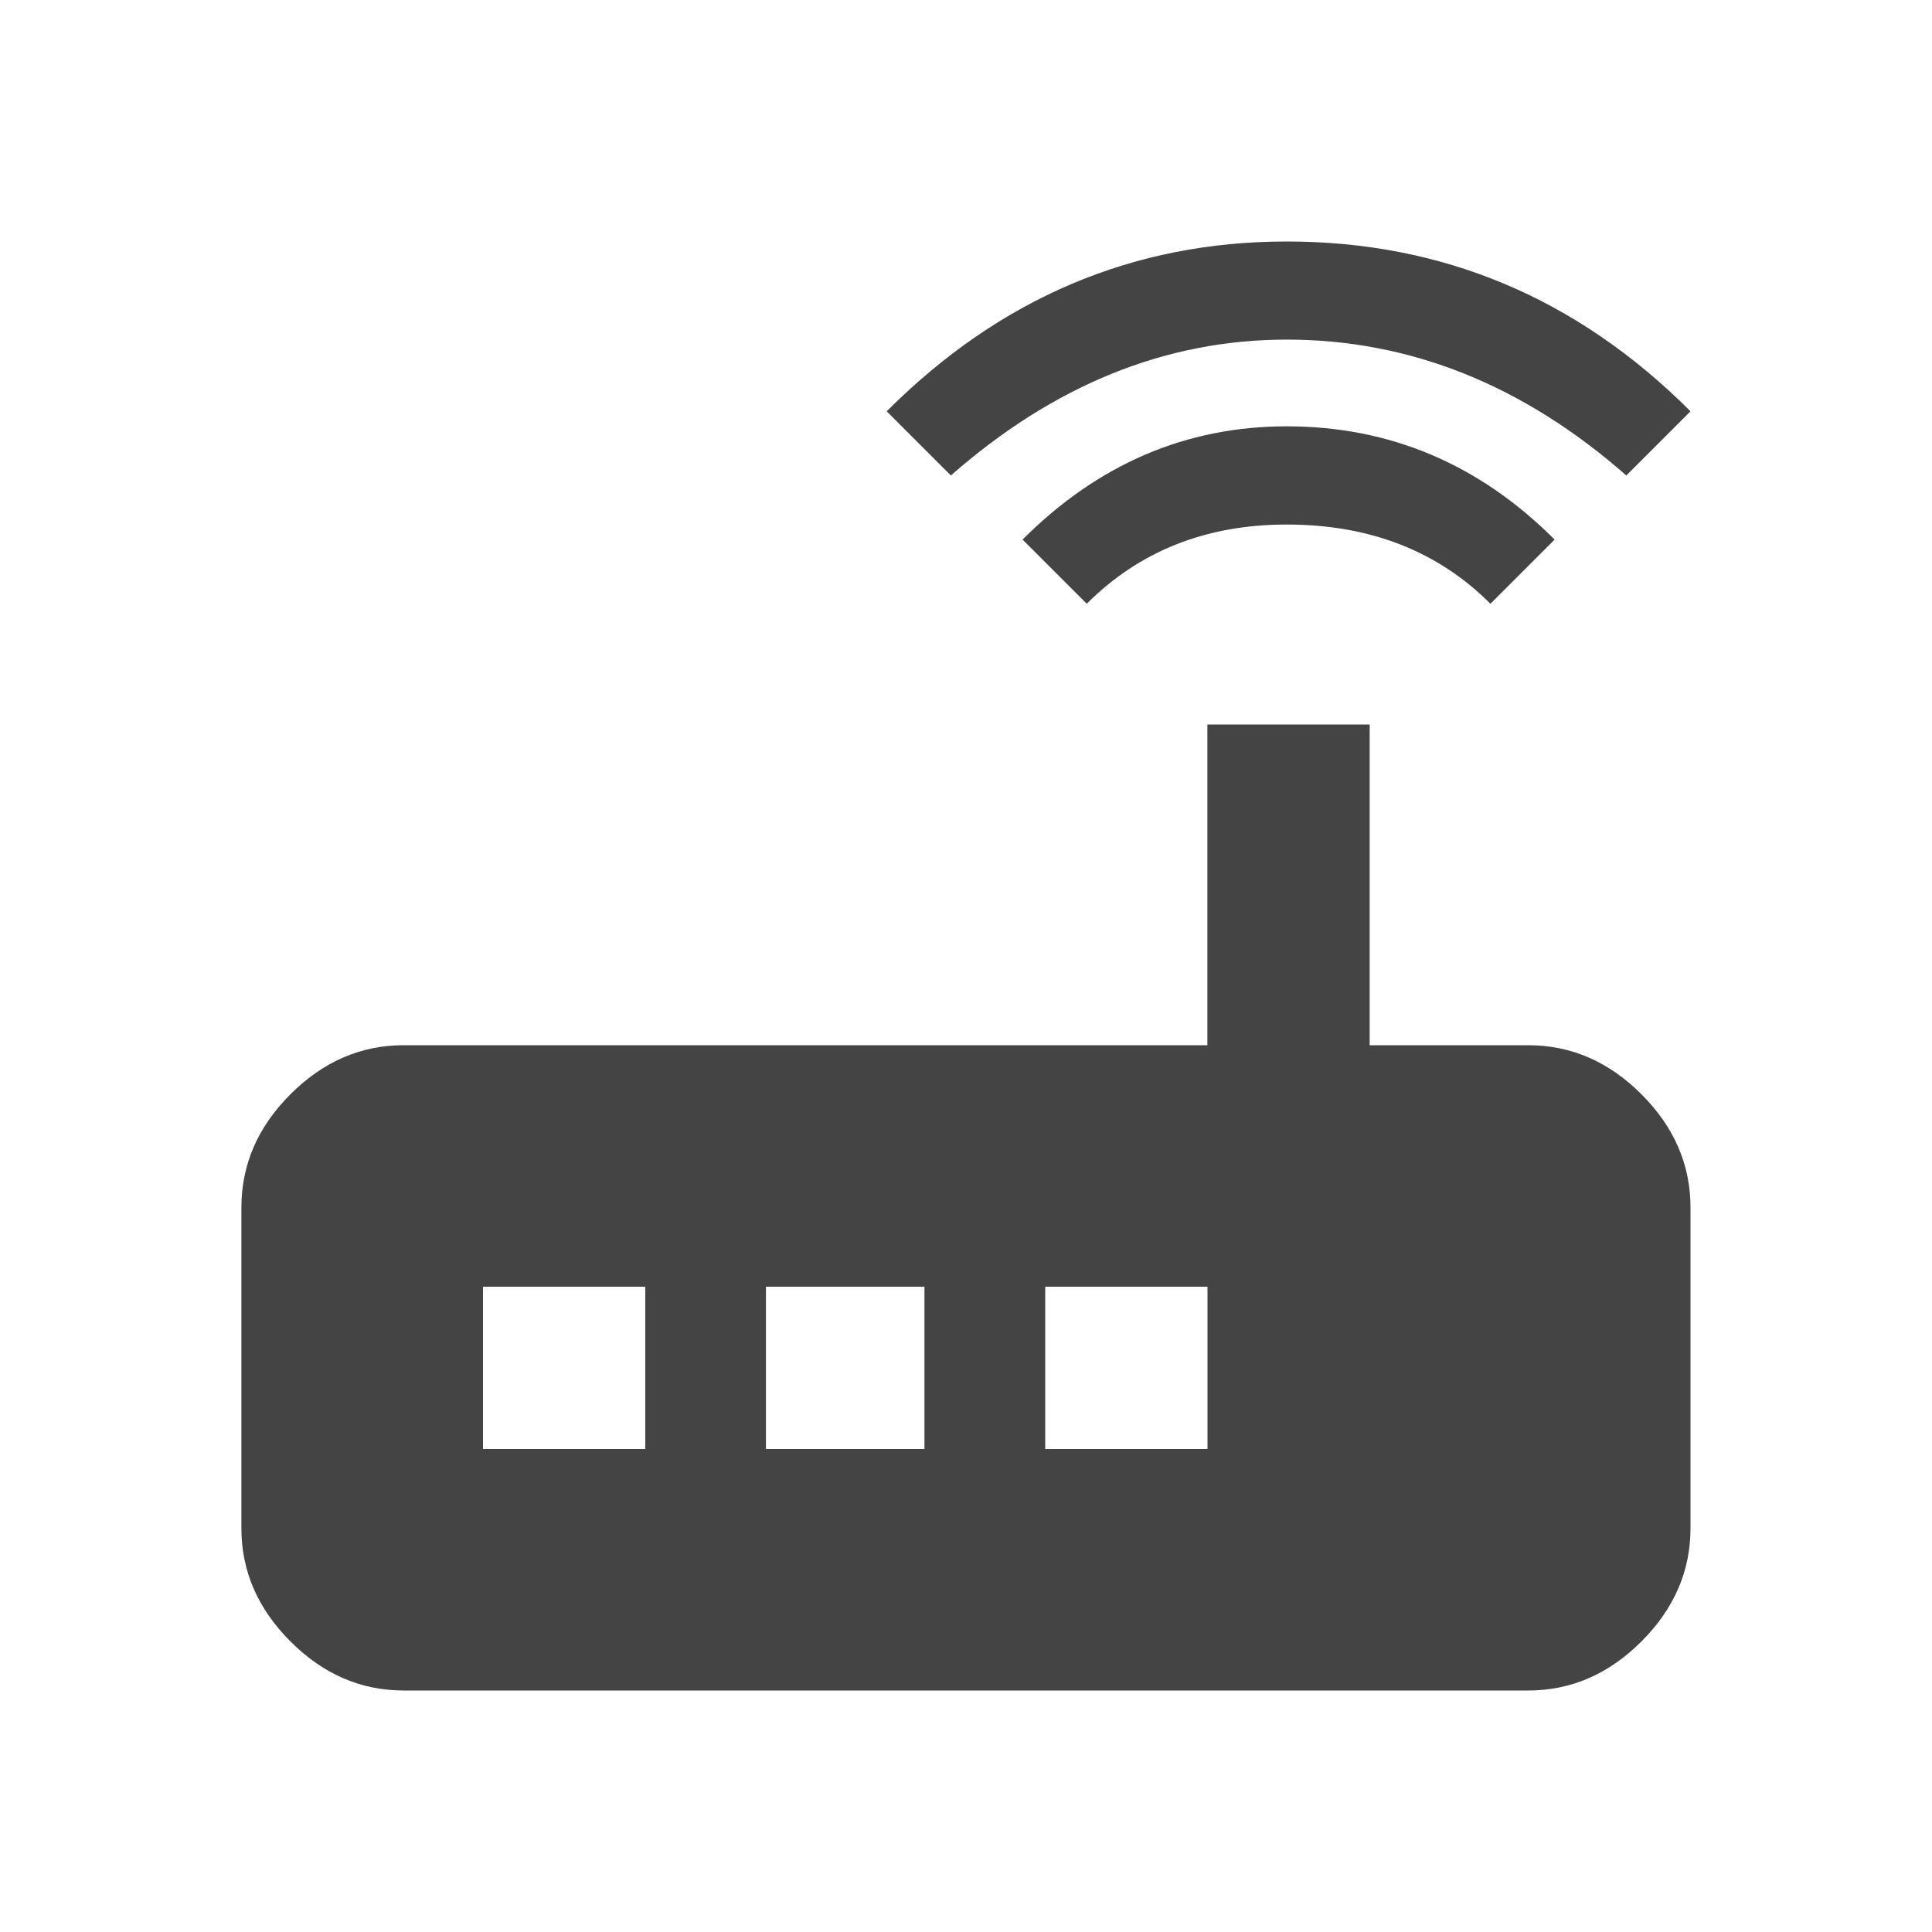 <?xml version="1.0" encoding="utf-8"?>
<!-- Generated by IcoMoon.io -->
<!DOCTYPE svg PUBLIC "-//W3C//DTD SVG 1.1//EN" "http://www.w3.org/Graphics/SVG/1.1/DTD/svg11.dtd">
<svg version="1.1" xmlns="http://www.w3.org/2000/svg" xmlns:xlink="http://www.w3.org/1999/xlink" width="18" height="18" viewBox="0 0 18 18">
<path fill="#444" d="M11.25 13.5v-1.512h-1.512v1.512h1.512zM8.613 13.5v-1.512h-1.477v1.512h1.477zM6.012 13.5v-1.512h-1.512v1.512h1.512zM14.238 9.738q0.598 0 1.055 0.457t0.457 1.055v2.988q0 0.598-0.457 1.055t-1.055 0.457h-10.477q-0.598 0-1.055-0.457t-0.457-1.055v-2.988q0-0.598 0.457-1.055t1.055-0.457h7.488v-2.988h1.512v2.988h1.477zM14.484 5.027l-0.598 0.598q-0.738-0.738-1.898-0.738-1.125 0-1.863 0.738l-0.598-0.598q1.055-1.055 2.461-1.055 1.441 0 2.496 1.055zM15.152 4.43q-1.441-1.266-3.164-1.266-1.688 0-3.129 1.266l-0.598-0.598q1.582-1.582 3.727-1.582 2.18 0 3.762 1.582z"></path>
</svg>
